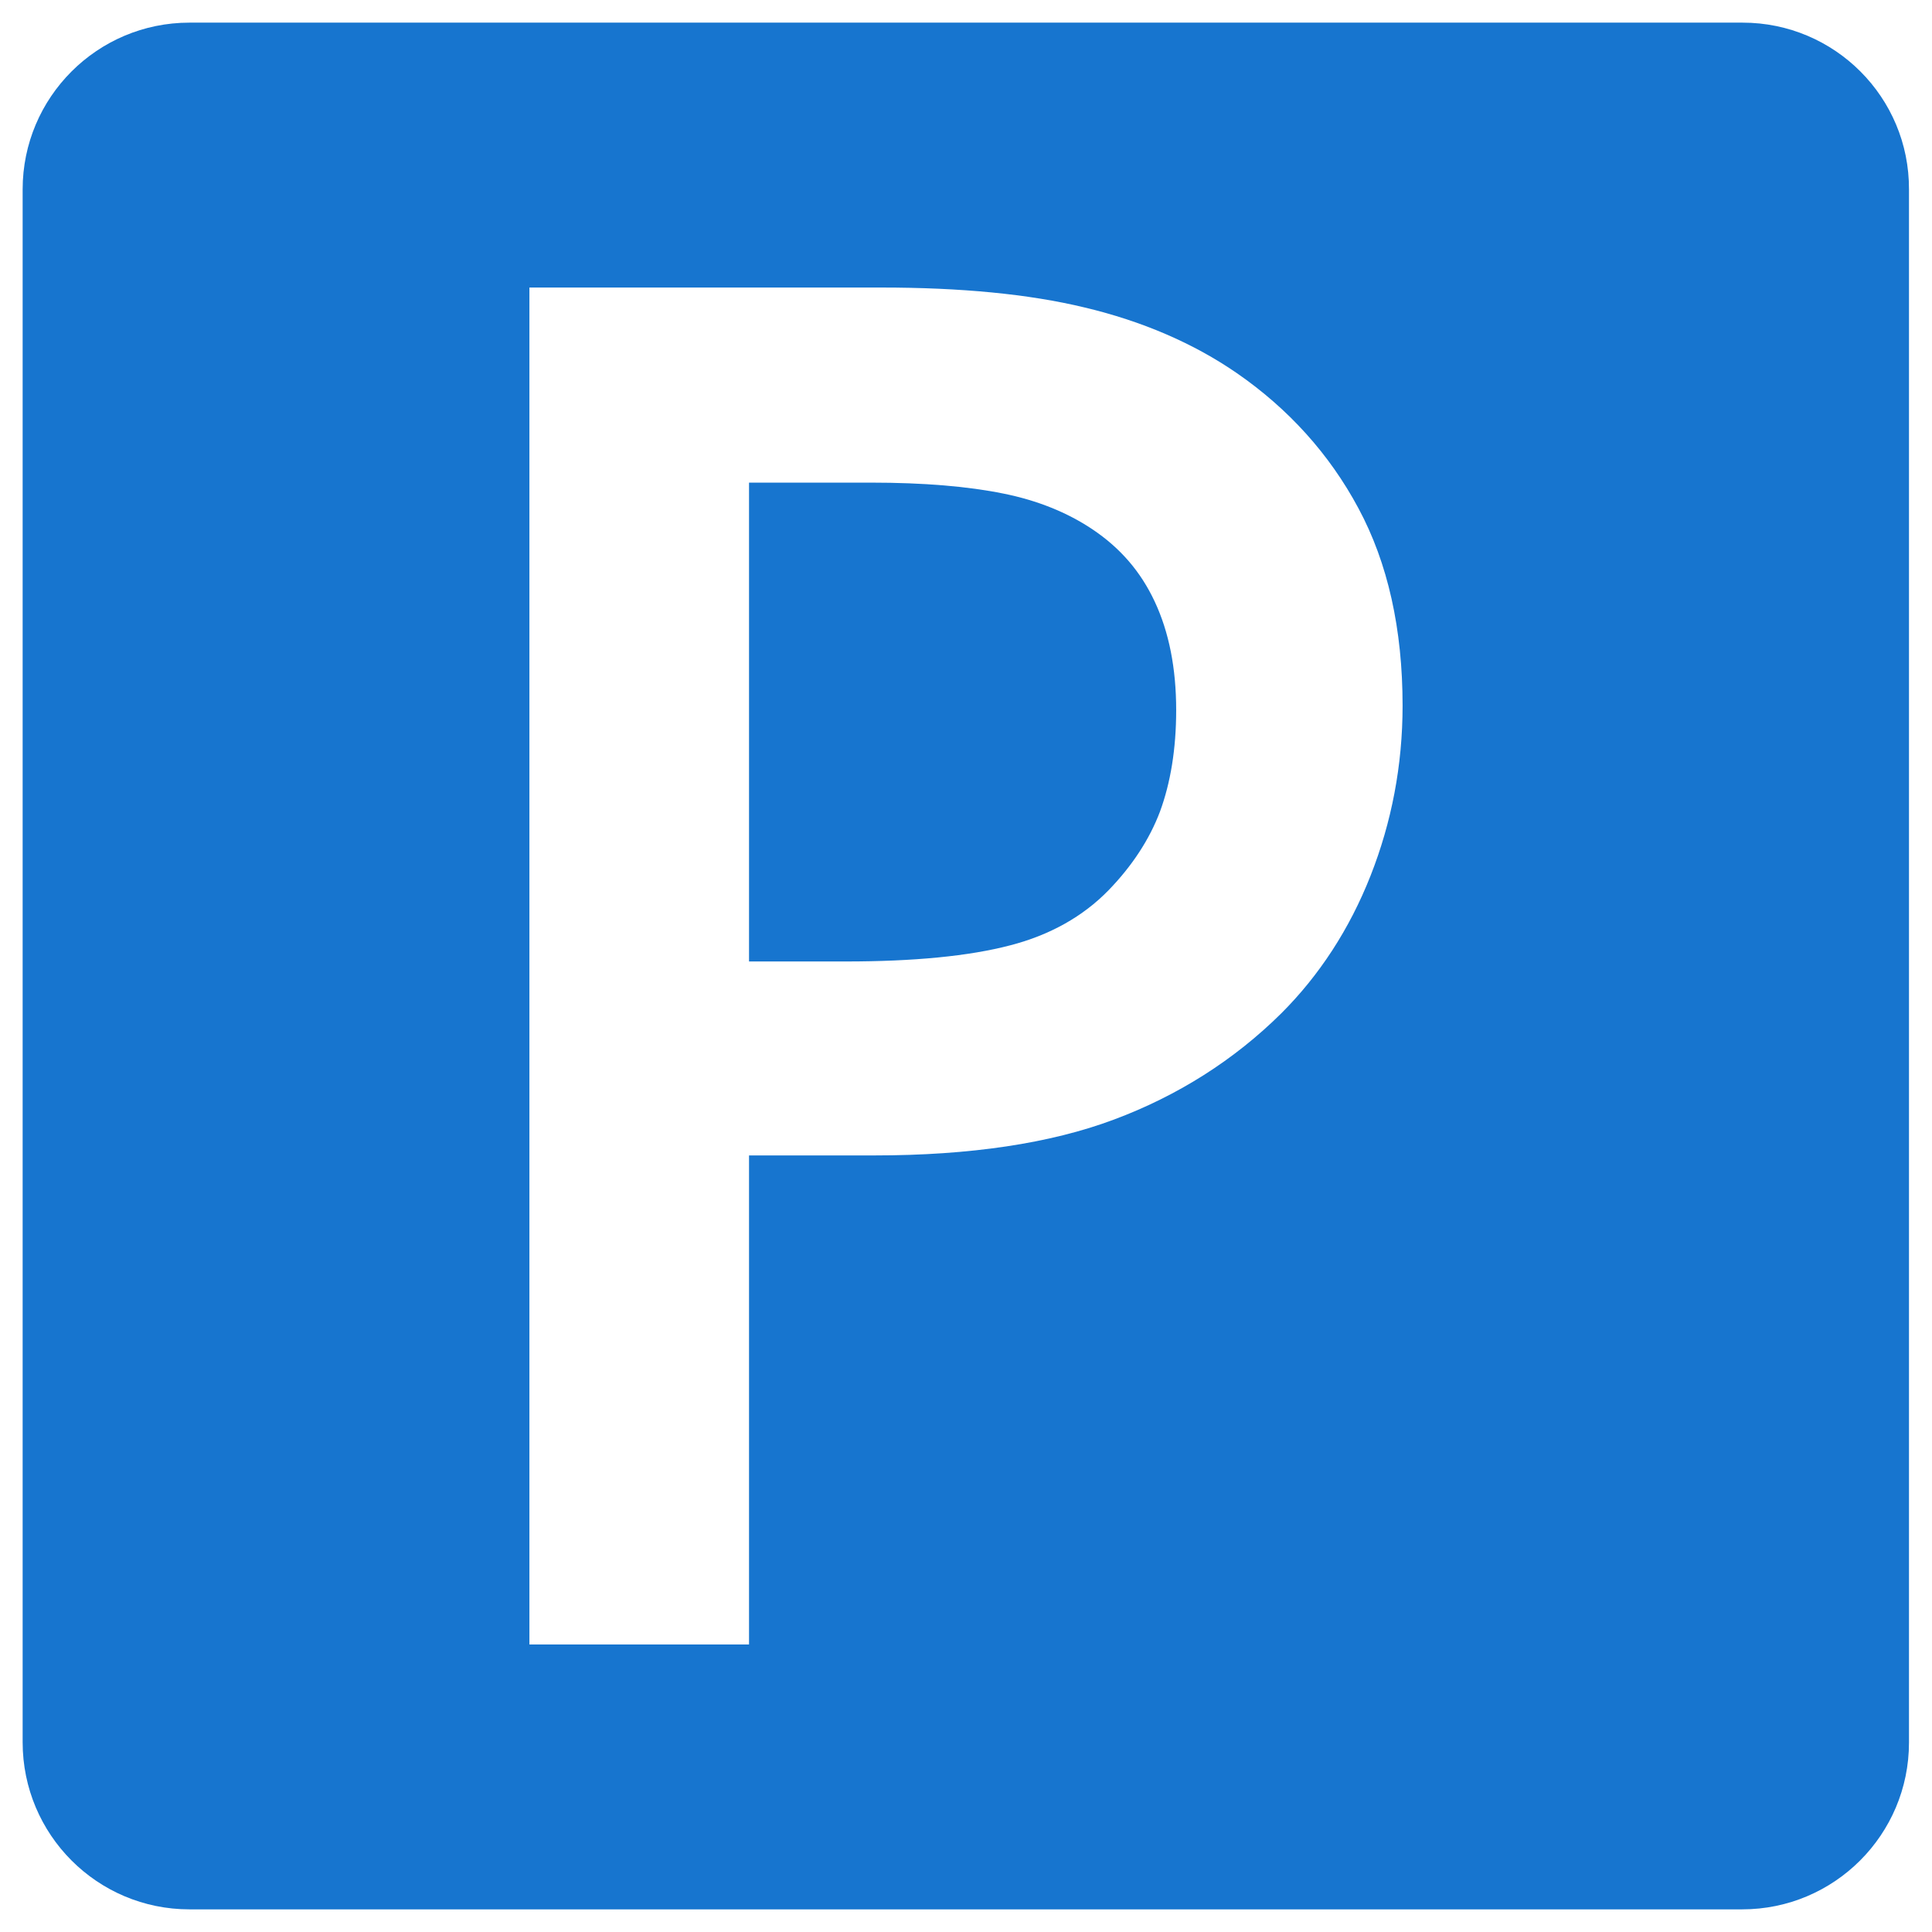 <?xml version="1.0" encoding="utf-8"?>
<!-- Generator: Adobe Illustrator 25.2.0, SVG Export Plug-In . SVG Version: 6.00 Build 0)  -->
<svg version="1.1" xmlns="http://www.w3.org/2000/svg" xmlns:xlink="http://www.w3.org/1999/xlink" x="0px" y="0px"
	 viewBox="0 0 512 512" style="enable-background:new 0 0 512 512;" xml:space="preserve">
<style type="text/css">
	.st0{fill:#BE0000;}
	.st1{fill:#1A171B;}
	.st2{fill:#1775CF;}
</style>
<g id="Layer_1">
</g>
<g id="Layer_2">
	<g>
		<path class="st2" d="M306,159.4c3.8,8.1,5.7,17.7,5.7,28.8c0,10.3-1.5,19.3-4.3,26.9c-2.8,7.4-7.4,14.4-13.6,20.8
			c-6.8,7-15.6,11.9-26,14.6c-11,2.9-25.7,4.3-43.7,4.3h-25.6V127.9h32.3c14,0,25.8,1,35.1,2.9c9,1.8,16.9,5,23.5,9.4
			C296.9,145.2,302.3,151.5,306,159.4z"/>
		<path class="st2" d="M461.8,6H50.2C25.8,6,6,25.8,6,50.2v411.5C6,486.2,25.8,506,50.2,506h411.5c24.4,0,44.2-19.8,44.2-44.2V50.2
			C506,25.8,486.2,6,461.8,6z M363.2,232.1c-5.6,14.2-13.6,26.4-23.6,36.4c-12.5,12.4-27.5,21.9-44.4,28.2
			c-16.8,6.3-38.1,9.5-63.5,9.5h-33.2v129.6h-58.2V76.2h93.3c20.9,0,39,1.7,53.9,5.3c15.1,3.6,28.7,9.4,40.3,17.4
			c13.6,9.4,24.5,21.4,32.2,35.8c7.8,14.5,11.7,32,11.7,52.3C371.7,202.8,368.8,217.9,363.2,232.1z"/>
	</g>
</g>
</svg>
